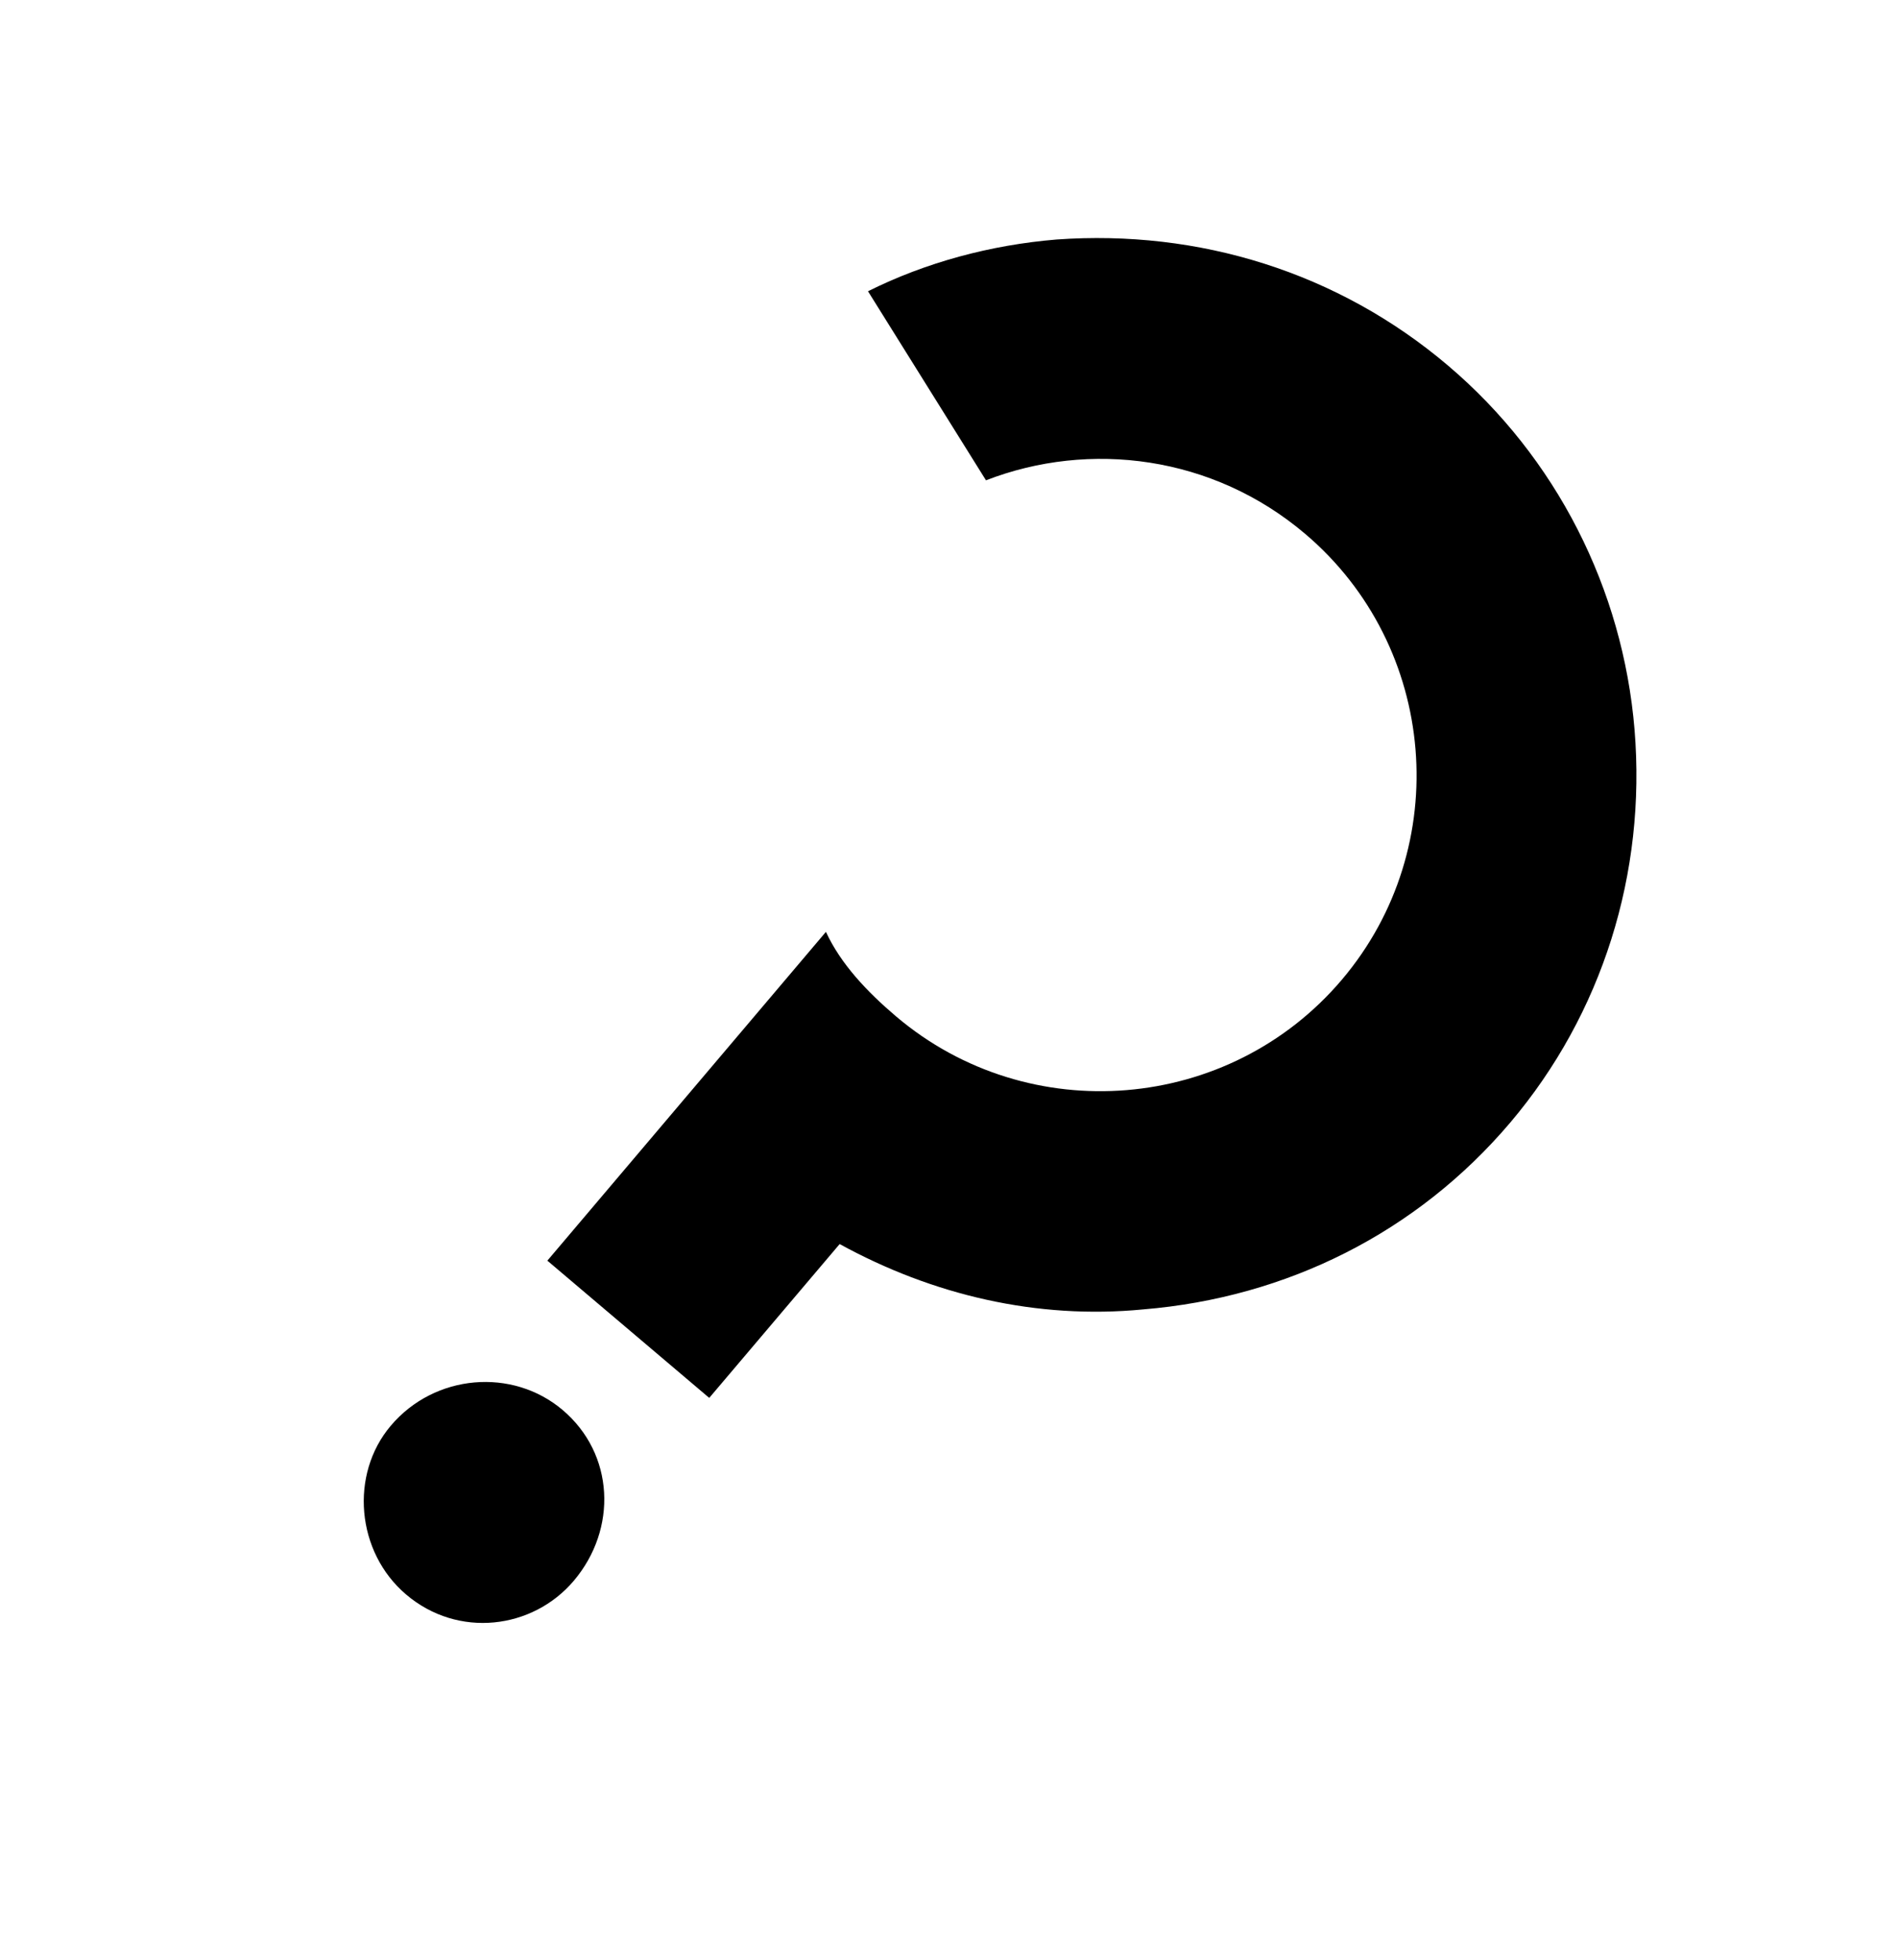 <?xml version="1.0" encoding="UTF-8"?> <svg xmlns="http://www.w3.org/2000/svg" width="31" height="32" viewBox="0 0 31 32" fill="none"> <path d="M24.668 18.329C26.169 16.557 26.89 14.259 26.697 11.914C26.507 9.617 25.42 7.469 23.648 5.967C21.85 4.443 19.579 3.745 17.256 3.911C16.181 4 15.122 4.284 14.177 4.756L16.104 7.843C17.797 7.187 19.81 7.439 21.317 8.717C23.485 10.555 23.755 13.829 21.917 15.997C20.079 18.166 16.806 18.436 14.637 16.598C14.161 16.194 13.73 15.738 13.49 15.216L8.94 20.585L11.584 22.826L13.714 20.314C15.234 21.148 16.939 21.549 18.672 21.381C21.017 21.188 23.143 20.127 24.668 18.329ZM9.371 25.813C8.698 26.606 7.481 26.756 6.635 26.038C5.815 25.343 5.71 24.073 6.383 23.28C7.1 22.433 8.37 22.329 9.19 23.024C10.036 23.741 10.088 24.966 9.371 25.813Z" fill="black"></path> </svg> 